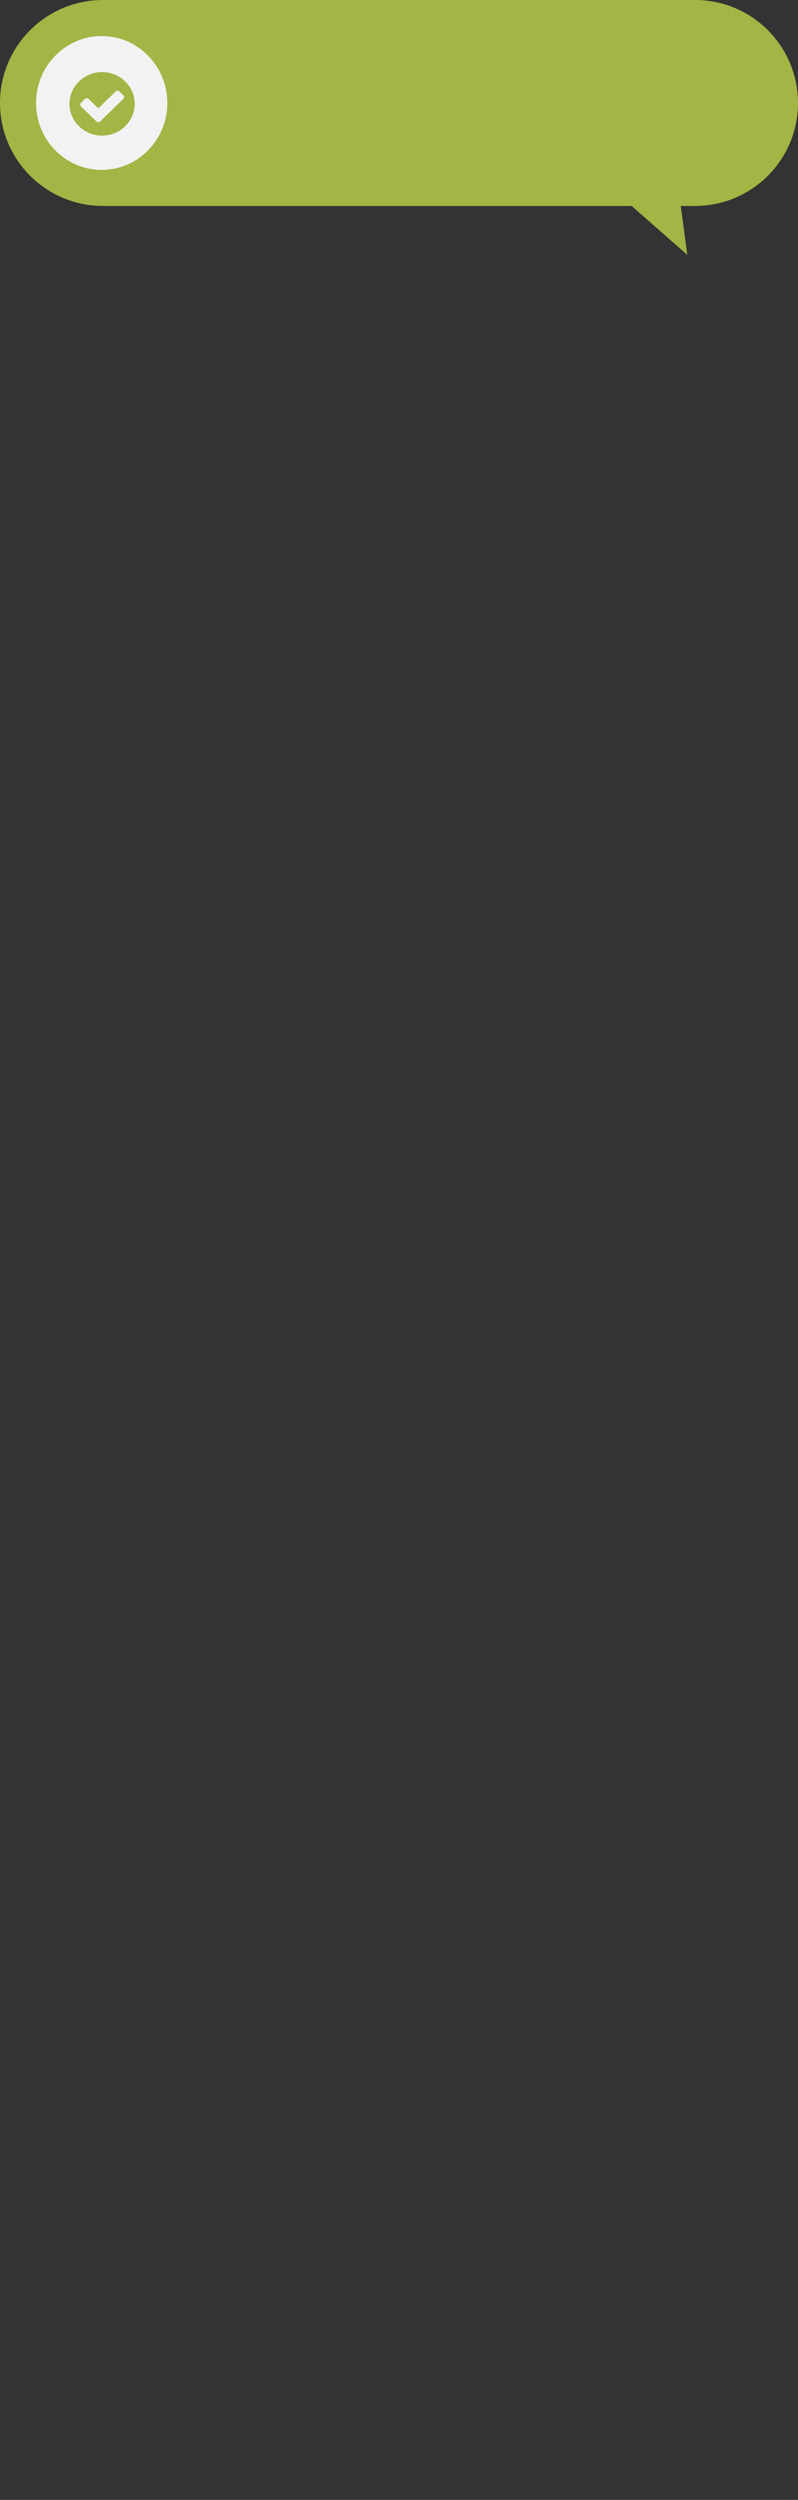<svg width="310" height="971" viewBox="0 0 310 971" fill="none" xmlns="http://www.w3.org/2000/svg">
    <rect x="0" y="0" width="310" height="971" fill="#333333" stroke="none"/>
    <path d="M0 40C0 17.909 17.909 0 40 0H270C292.091 0 310 17.909 310 40C310 62.091 292.091 80 270 80H264.449L267 99L245.378 80H40C17.909 80 0 62.091 0 40Z" fill="#A4B445"/>
    <g clip-path="url(#clip0_111_883)">
        <path d="M39.5 14C53.574 14 65 25.65 65 40C65 54.35 53.574 66 39.5 66C25.426 66 14 54.35 14 40C14 25.65 25.426 14 39.5 14Z" fill="#F2F2F2"/>
        <path d="M48.169 37.728C48.169 38.006 48.075 38.268 47.869 38.453L38.923 47.163C38.717 47.364 38.448 47.471 38.163 47.471C37.878 47.471 37.609 47.364 37.419 47.163L31.465 41.367C31.259 41.181 31.165 40.919 31.165 40.642C31.149 40.364 31.259 40.102 31.465 39.902L32.969 38.453C33.365 38.052 34.014 38.036 34.426 38.422C34.442 38.437 34.442 38.437 34.458 38.453L38.179 42.076L44.892 35.554C45.288 35.154 45.937 35.138 46.349 35.524C46.364 35.539 46.364 35.539 46.38 35.554L47.885 37.004C48.09 37.204 48.201 37.466 48.185 37.744L48.169 37.728ZM50.624 34.167C49.515 32.301 47.916 30.744 46 29.665C44.084 28.571 41.9 27.985 39.667 28C37.434 27.985 35.249 28.571 33.334 29.665C31.418 30.744 29.819 32.301 28.71 34.167C27.586 36.032 26.985 38.16 27 40.334C26.985 42.507 27.57 44.635 28.695 46.5C29.803 48.366 31.402 49.923 33.334 51.002C35.249 52.096 37.434 52.682 39.667 52.667C41.9 52.682 44.084 52.112 46 51.017C47.916 49.938 49.515 48.381 50.624 46.5C51.748 44.635 52.349 42.507 52.334 40.334C52.349 38.16 51.748 36.032 50.624 34.167Z" fill="#A4B445"/>
    </g>
    <defs>
        <clipPath id="clip0_111_883">
            <rect width="51" height="52" fill="white" transform="translate(14 14)"/>
        </clipPath>
    </defs>
</svg>
